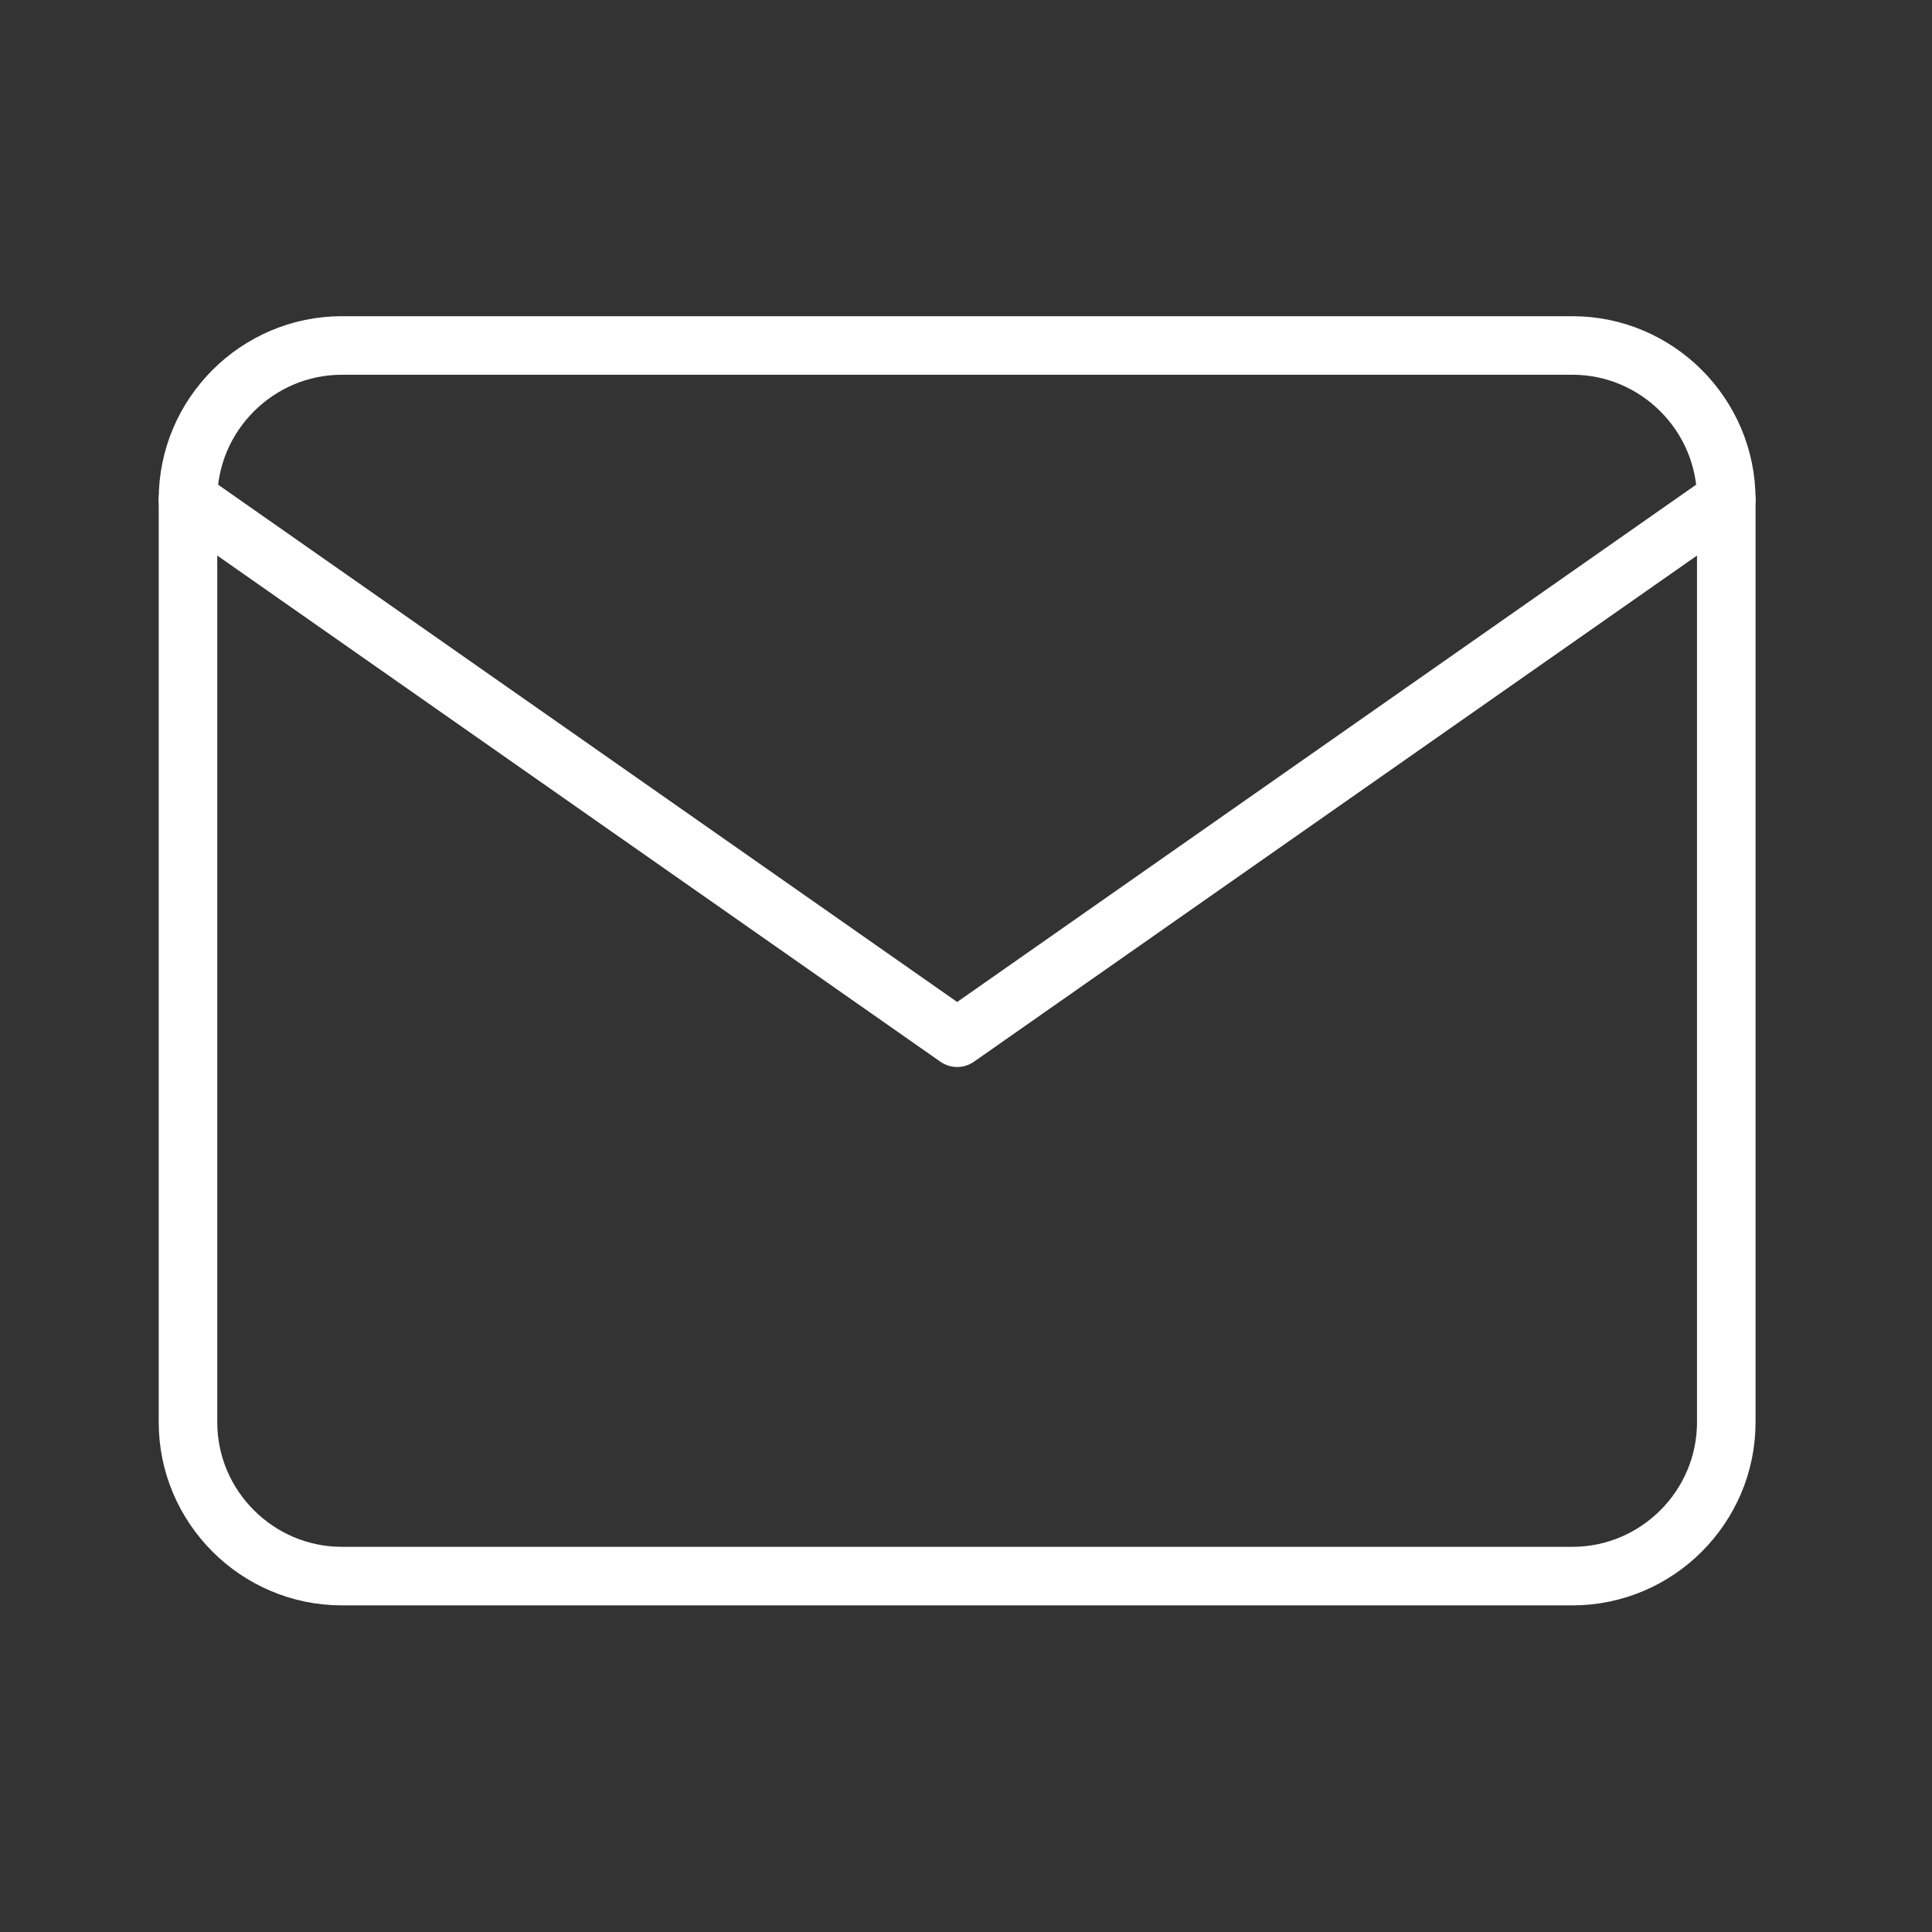 <svg width="33" height="33" viewBox="0 0 33 33" fill="none" xmlns="http://www.w3.org/2000/svg">
<rect x="0" y="0" width="33" height="33" fill="#333333" stroke="none"/>
<path d="M5.839 5.901H26.859C28.304 5.901 29.486 7.084 29.486 8.529V24.294C29.486 25.739 28.304 26.921 26.859 26.921H5.839C4.394 26.921 3.211 25.739 3.211 24.294V8.529C3.211 7.084 4.394 5.901 5.839 5.901Z" stroke="white" stroke-linecap="round" stroke-linejoin="round"/>
<path d="M29.486 8.529L16.349 17.725L3.211 8.529" stroke="white" stroke-linecap="round" stroke-linejoin="round"/>
</svg>
